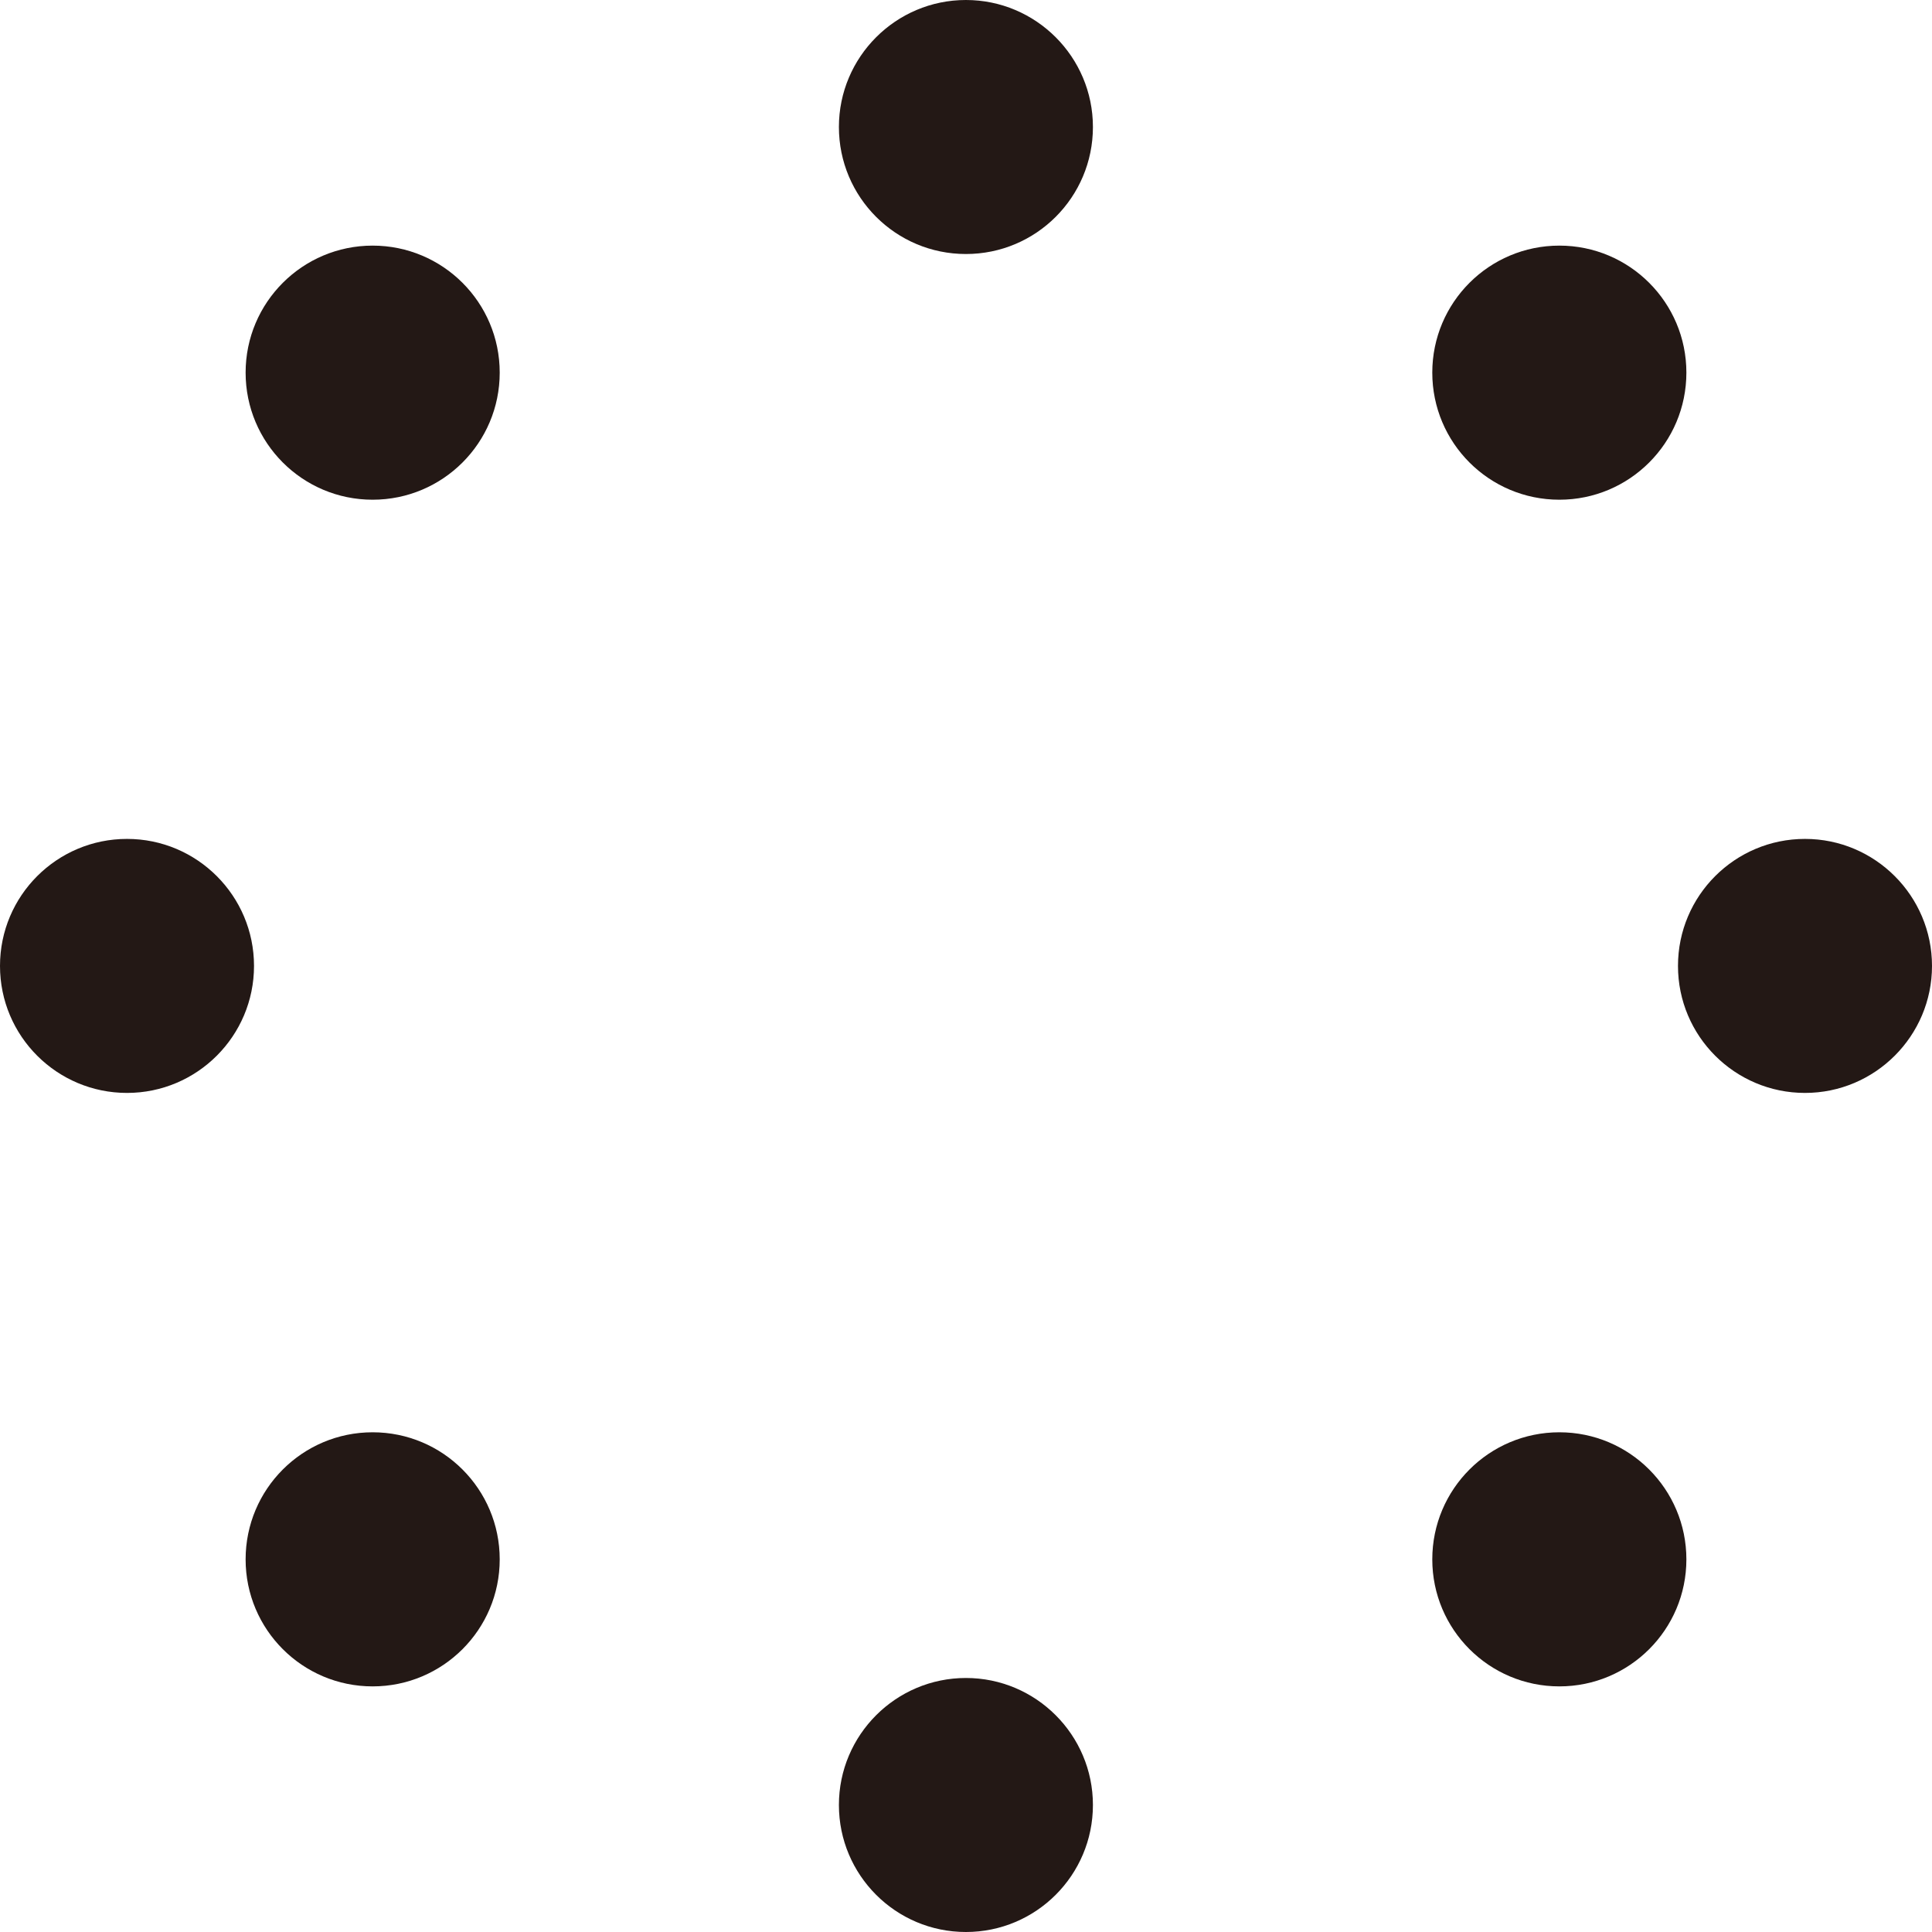 <?xml version="1.0" encoding="utf-8"?>
<svg xmlns="http://www.w3.org/2000/svg" fill="none" height="100%" overflow="visible" preserveAspectRatio="none" style="display: block;" viewBox="0 0 23 23" width="100%">
<g clip-path="url(#clip0_0_1666)" id="__1">
<path d="M13.011 1.512C13.011 2.347 12.335 3.024 11.499 3.024C10.663 3.024 9.987 2.347 9.987 1.512C9.987 0.678 10.665 0 11.499 0C12.333 0 13.011 0.678 13.011 1.512Z" fill="#231815" id="Vector"/>
<path d="M13.011 21.488C13.011 22.322 12.335 23 11.499 23C10.663 23 9.987 22.322 9.987 21.488C9.987 20.654 10.665 19.976 11.499 19.976C12.333 19.976 13.011 20.654 13.011 21.488Z" fill="#231815" id="Vector_2"/>
<path d="M21.488 13.011C20.654 13.011 19.976 12.335 19.976 11.499C19.976 10.663 20.654 9.987 21.488 9.987C22.322 9.987 23 10.665 23 11.499C23 12.333 22.322 13.011 21.488 13.011Z" fill="#231815" id="Vector_3"/>
<path d="M1.512 13.011C0.678 13.011 0 12.335 0 11.499C0 10.663 0.678 9.987 1.512 9.987C2.347 9.987 3.024 10.665 3.024 11.499C3.024 12.333 2.347 13.011 1.512 13.011Z" fill="#231815" id="Vector_4"/>
<path d="M18.564 5.949C19.399 5.949 20.076 5.272 20.076 4.436C20.076 3.601 19.399 2.924 18.564 2.924C17.728 2.924 17.051 3.601 17.051 4.436C17.051 5.272 17.728 5.949 18.564 5.949Z" fill="#231815" id="Vector_5"/>
<path d="M4.436 20.076C5.272 20.076 5.949 19.399 5.949 18.564C5.949 17.728 5.272 17.051 4.436 17.051C3.601 17.051 2.924 17.728 2.924 18.564C2.924 19.399 3.601 20.076 4.436 20.076Z" fill="#231815" id="Vector_6"/>
<path d="M18.564 20.076C19.399 20.076 20.076 19.399 20.076 18.564C20.076 17.728 19.399 17.051 18.564 17.051C17.728 17.051 17.051 17.728 17.051 18.564C17.051 19.399 17.728 20.076 18.564 20.076Z" fill="#231815" id="Vector_7"/>
<path d="M4.436 5.949C5.272 5.949 5.949 5.272 5.949 4.436C5.949 3.601 5.272 2.924 4.436 2.924C3.601 2.924 2.924 3.601 2.924 4.436C2.924 5.272 3.601 5.949 4.436 5.949Z" fill="#231815" id="Vector_8"/>
</g>
<defs>
<clipPath id="clip0_0_1666">
<rect fill="white" height="23" width="23"/>
</clipPath>
</defs>
</svg>